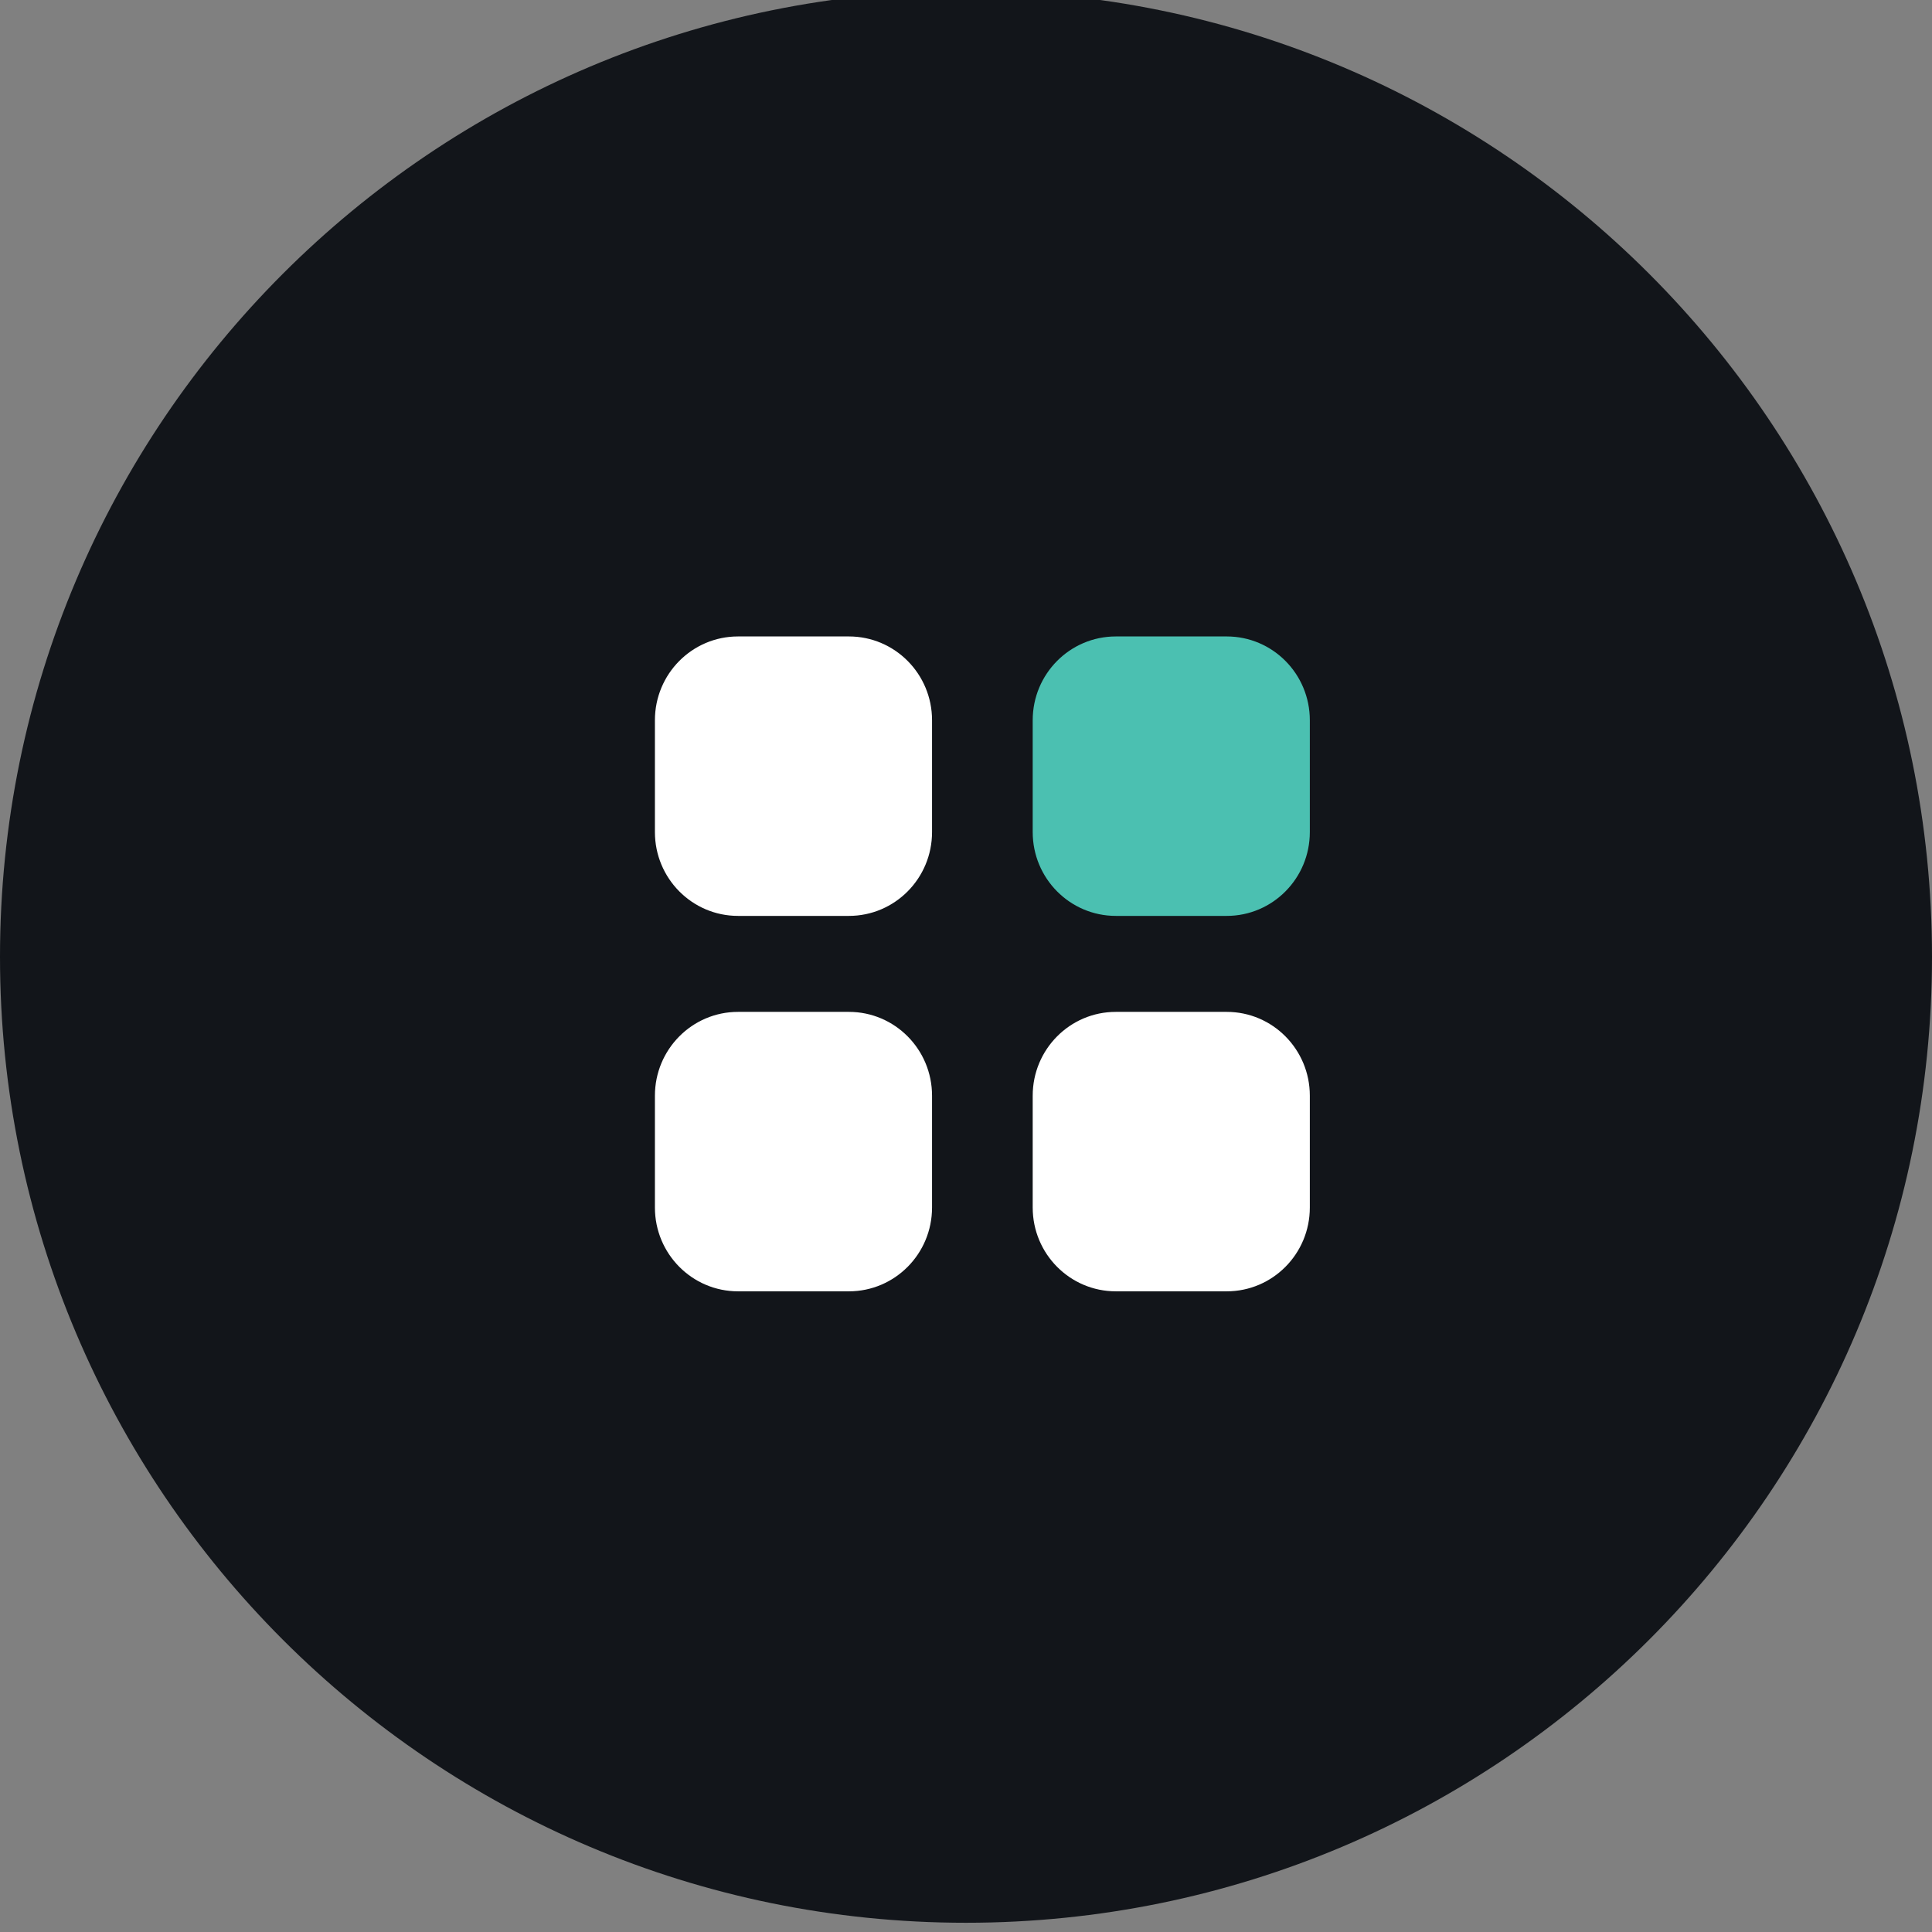 <svg width="59" height="59" viewBox="0 0 59 59" fill="none" xmlns="http://www.w3.org/2000/svg">
<rect x="0" y="0" width="59" height="59" fill="#808080" stroke="none"/>
<path fill-rule="evenodd" clip-rule="evenodd" d="M29.5 58.718C45.792 58.718 59 45.51 59 29.218C59 12.925 45.792 -0.282 29.5 -0.282C13.208 -0.282 0 12.925 0 29.218C0 45.51 13.208 58.718 29.5 58.718Z" fill="#12151A"/>
<path d="M34.076 19.436H37.462C38.864 19.436 40 20.581 40 21.995V25.41C40 26.824 38.864 27.97 37.462 27.97H34.076C32.673 27.97 31.537 26.824 31.537 25.41V21.995C31.537 20.581 32.673 19.436 34.076 19.436Z" fill="#4BC0B1"/>
<path fill-rule="evenodd" clip-rule="evenodd" d="M22.538 19.436H25.924C27.327 19.436 28.463 20.581 28.463 21.995V25.41C28.463 26.824 27.327 27.97 25.924 27.97H22.538C21.136 27.97 20 26.824 20 25.41V21.995C20 20.581 21.136 19.436 22.538 19.436ZM22.538 30.901H25.924C27.327 30.901 28.463 32.047 28.463 33.461V36.876C28.463 38.289 27.327 39.435 25.924 39.435H22.538C21.136 39.435 20 38.289 20 36.876V33.461C20 32.047 21.136 30.901 22.538 30.901ZM37.462 30.901H34.075C32.673 30.901 31.537 32.047 31.537 33.461V36.876C31.537 38.289 32.673 39.435 34.075 39.435H37.462C38.864 39.435 40 38.289 40 36.876V33.461C40 32.047 38.864 30.901 37.462 30.901Z" fill="white"/>
</svg>

